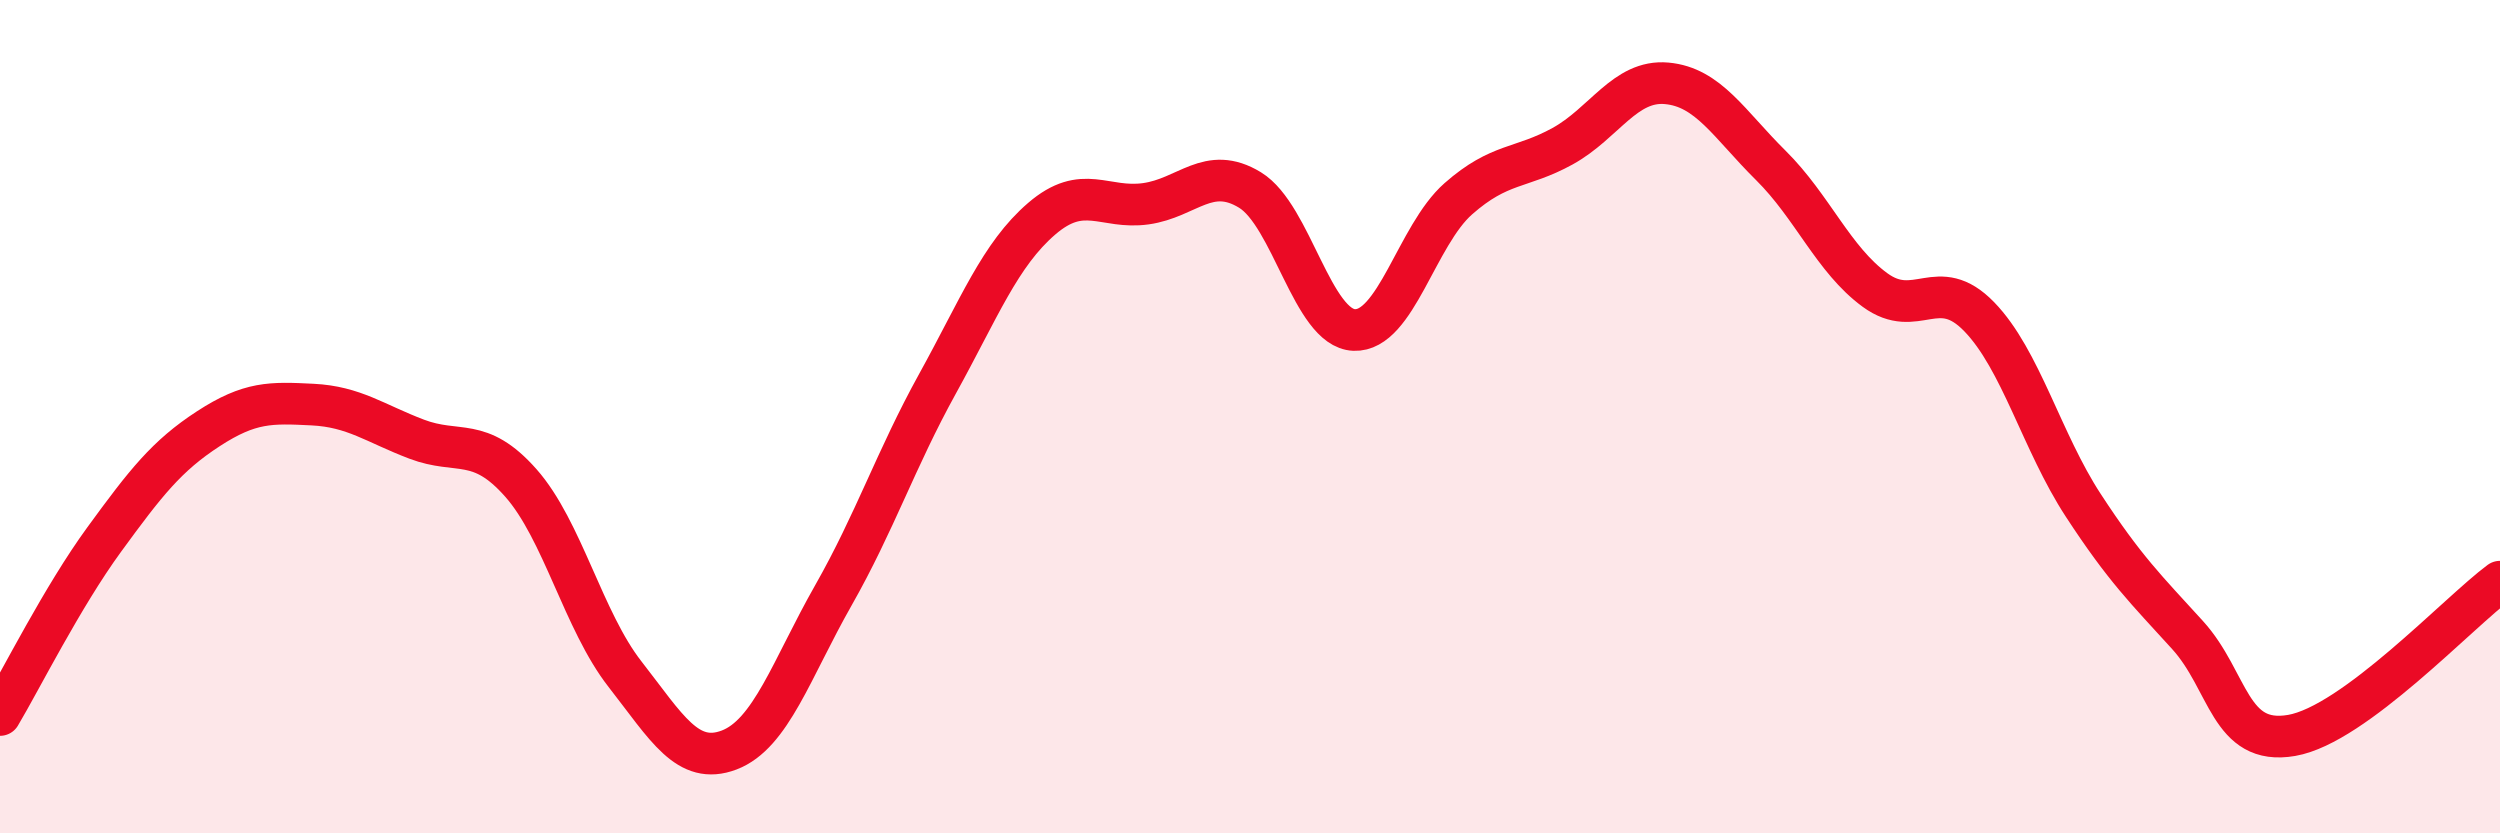
    <svg width="60" height="20" viewBox="0 0 60 20" xmlns="http://www.w3.org/2000/svg">
      <path
        d="M 0,17.16 C 0.5,16.32 1.5,14.32 2.5,12.95 C 3.5,11.58 4,10.94 5,10.29 C 6,9.64 6.5,9.66 7.5,9.71 C 8.5,9.76 9,10.16 10,10.54 C 11,10.92 11.5,10.46 12.5,11.59 C 13.5,12.72 14,14.9 15,16.18 C 16,17.46 16.5,18.38 17.5,18 C 18.5,17.62 19,16.05 20,14.29 C 21,12.53 21.5,11.02 22.5,9.21 C 23.5,7.4 24,6.11 25,5.25 C 26,4.39 26.5,5.03 27.5,4.89 C 28.5,4.75 29,3.95 30,4.56 C 31,5.17 31.5,7.88 32.5,7.92 C 33.5,7.96 34,5.65 35,4.77 C 36,3.89 36.5,4.06 37.5,3.51 C 38.5,2.96 39,1.91 40,2 C 41,2.09 41.5,2.98 42.5,3.97 C 43.5,4.96 44,6.23 45,6.96 C 46,7.69 46.5,6.57 47.5,7.6 C 48.5,8.63 49,10.6 50,12.13 C 51,13.66 51.5,14.14 52.5,15.24 C 53.5,16.34 53.5,17.91 55,17.65 C 56.5,17.39 59,14.7 60,13.96L60 20L0 20Z"
        fill="#EB0A25"
        opacity="0.1"
        stroke-linecap="round"
        stroke-linejoin="round"
      />
      <path
        d="M 0,17.16 C 0.5,16.32 1.5,14.32 2.5,12.95 C 3.5,11.58 4,10.94 5,10.29 C 6,9.64 6.5,9.66 7.5,9.71 C 8.5,9.76 9,10.16 10,10.54 C 11,10.92 11.5,10.46 12.5,11.59 C 13.5,12.72 14,14.9 15,16.18 C 16,17.46 16.5,18.38 17.5,18 C 18.5,17.62 19,16.05 20,14.29 C 21,12.53 21.5,11.02 22.5,9.21 C 23.5,7.4 24,6.11 25,5.25 C 26,4.39 26.5,5.03 27.5,4.89 C 28.5,4.75 29,3.95 30,4.56 C 31,5.17 31.5,7.88 32.5,7.92 C 33.5,7.96 34,5.65 35,4.77 C 36,3.89 36.5,4.06 37.5,3.51 C 38.5,2.96 39,1.91 40,2 C 41,2.09 41.5,2.98 42.5,3.97 C 43.5,4.96 44,6.23 45,6.96 C 46,7.69 46.5,6.57 47.5,7.6 C 48.5,8.63 49,10.6 50,12.13 C 51,13.66 51.5,14.14 52.5,15.24 C 53.5,16.34 53.5,17.91 55,17.65 C 56.5,17.39 59,14.7 60,13.96"
        stroke="#EB0A25"
        stroke-width="1"
        fill="none"
        stroke-linecap="round"
        stroke-linejoin="round"
      />
    </svg>
  